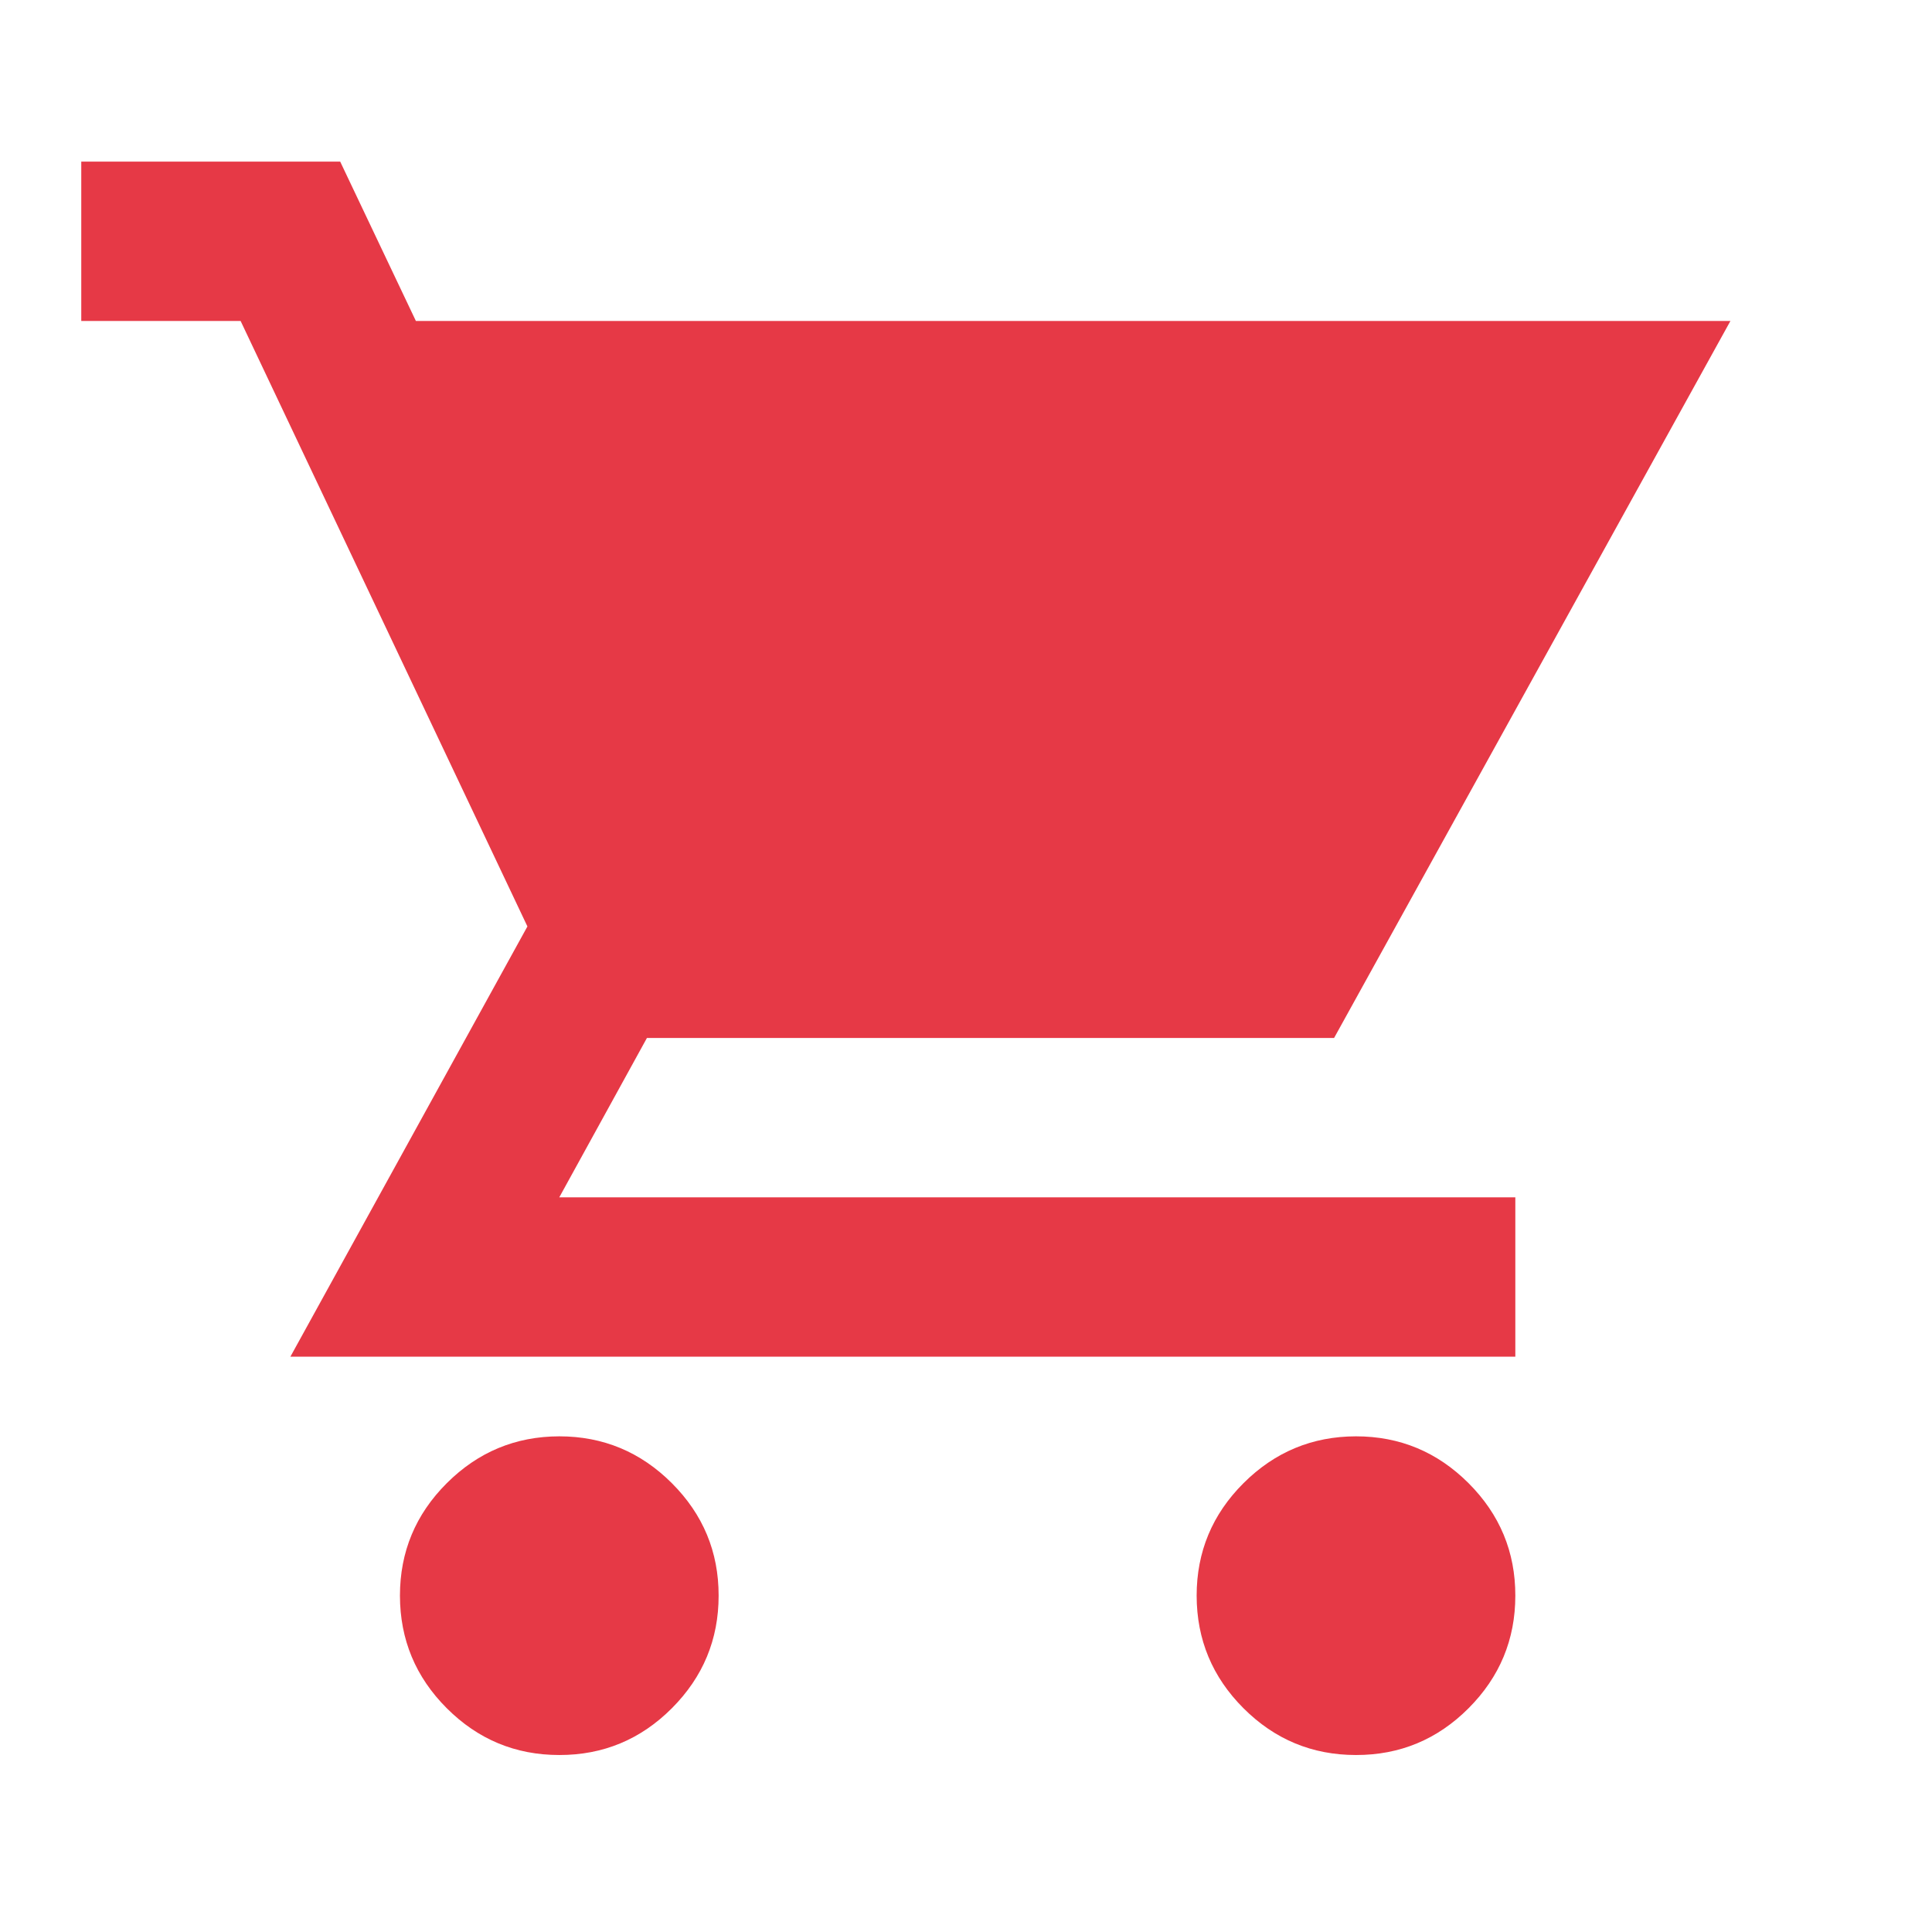 <svg width="97" height="97" viewBox="0 0 97 97" fill="none" xmlns="http://www.w3.org/2000/svg">
<path d="M28.08 88.114C25.88 88.114 23.997 87.331 22.432 85.766C20.867 84.201 20.083 82.317 20.08 80.114C20.08 77.914 20.864 76.031 22.432 74.466C24 72.901 25.883 72.117 28.08 72.114C30.28 72.114 32.164 72.898 33.732 74.466C35.3 76.034 36.083 77.917 36.08 80.114C36.08 82.314 35.297 84.198 33.732 85.766C32.167 87.334 30.283 88.117 28.08 88.114ZM68.08 88.114C65.88 88.114 63.997 87.331 62.432 85.766C60.867 84.201 60.083 82.317 60.08 80.114C60.08 77.914 60.864 76.031 62.432 74.466C64 72.901 65.883 72.117 68.08 72.114C70.28 72.114 72.164 72.898 73.732 74.466C75.3 76.034 76.083 77.917 76.08 80.114C76.08 82.314 75.297 84.198 73.732 85.766C72.167 87.334 70.283 88.117 68.08 88.114ZM20.88 16.114H86.88L66.98 52.114H32.48L28.08 60.114H76.08V68.114H14.58L26.48 46.514L12.08 16.114H4.08V8.114H17.08L20.88 16.114Z" fill="#E63946"/>
</svg>
